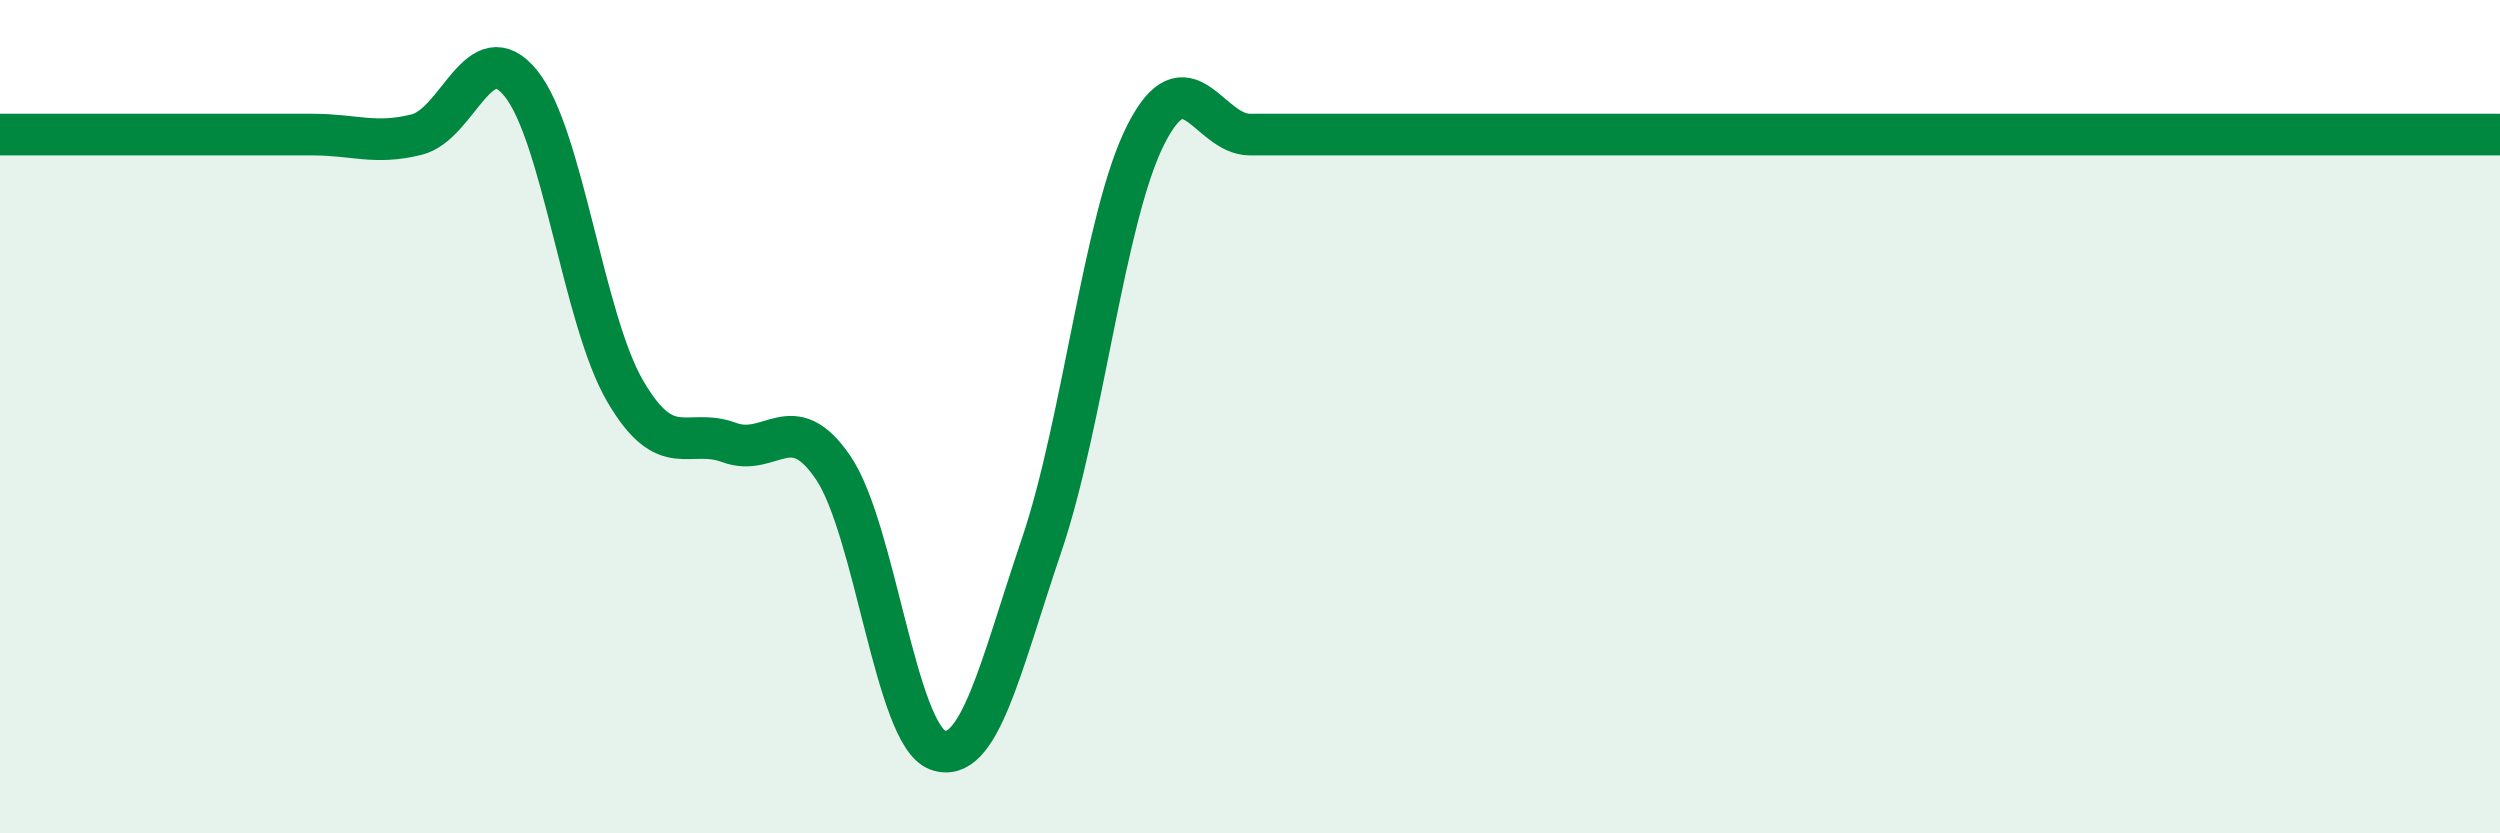 
    <svg width="60" height="20" viewBox="0 0 60 20" xmlns="http://www.w3.org/2000/svg">
      <path
        d="M 0,3.23 C 0.5,3.23 1.5,3.23 2.5,3.23 C 3.5,3.23 4,3.23 5,3.23 C 6,3.23 6.5,3.23 7.5,3.23 C 8.5,3.23 9,3.48 10,3.23 C 11,2.98 11.5,0.77 12.5,2 C 13.5,3.23 14,7.66 15,9.38 C 16,11.1 16.5,10.25 17.5,10.62 C 18.5,10.99 19,9.75 20,11.23 C 21,12.71 21.5,17.63 22.5,18 C 23.5,18.37 24,16.03 25,13.08 C 26,10.13 26.5,5.2 27.5,3.23 C 28.5,1.26 29,3.23 30,3.23 C 31,3.23 31.5,3.23 32.5,3.23 C 33.5,3.23 34,3.23 35,3.23 C 36,3.23 36.5,3.23 37.5,3.23 C 38.5,3.23 39,3.23 40,3.23 C 41,3.23 41.5,3.23 42.5,3.23 C 43.5,3.23 44,3.23 45,3.23 C 46,3.23 46.5,3.23 47.5,3.23 C 48.5,3.23 49,3.23 50,3.23 C 51,3.23 51.5,3.23 52.5,3.23 C 53.5,3.23 53.5,3.23 55,3.23 C 56.5,3.23 59,3.23 60,3.23L60 20L0 20Z"
        fill="#008740"
        opacity="0.1"
        stroke-linecap="round"
        stroke-linejoin="round"
      />
      <path
        d="M 0,3.23 C 0.5,3.23 1.5,3.23 2.5,3.23 C 3.5,3.23 4,3.23 5,3.23 C 6,3.23 6.5,3.23 7.5,3.23 C 8.5,3.23 9,3.48 10,3.23 C 11,2.98 11.5,0.77 12.5,2 C 13.5,3.23 14,7.66 15,9.38 C 16,11.1 16.5,10.25 17.5,10.62 C 18.5,10.99 19,9.75 20,11.23 C 21,12.71 21.5,17.63 22.5,18 C 23.5,18.37 24,16.03 25,13.08 C 26,10.13 26.5,5.2 27.5,3.23 C 28.5,1.26 29,3.23 30,3.23 C 31,3.23 31.5,3.23 32.5,3.23 C 33.5,3.23 34,3.23 35,3.23 C 36,3.23 36.5,3.23 37.5,3.23 C 38.5,3.23 39,3.23 40,3.23 C 41,3.23 41.5,3.23 42.5,3.23 C 43.5,3.23 44,3.23 45,3.23 C 46,3.23 46.5,3.23 47.5,3.23 C 48.5,3.23 49,3.23 50,3.23 C 51,3.23 51.5,3.23 52.5,3.23 C 53.5,3.23 53.5,3.23 55,3.23 C 56.5,3.23 59,3.23 60,3.23"
        stroke="#008740"
        stroke-width="1"
        fill="none"
        stroke-linecap="round"
        stroke-linejoin="round"
      />
    </svg>
  